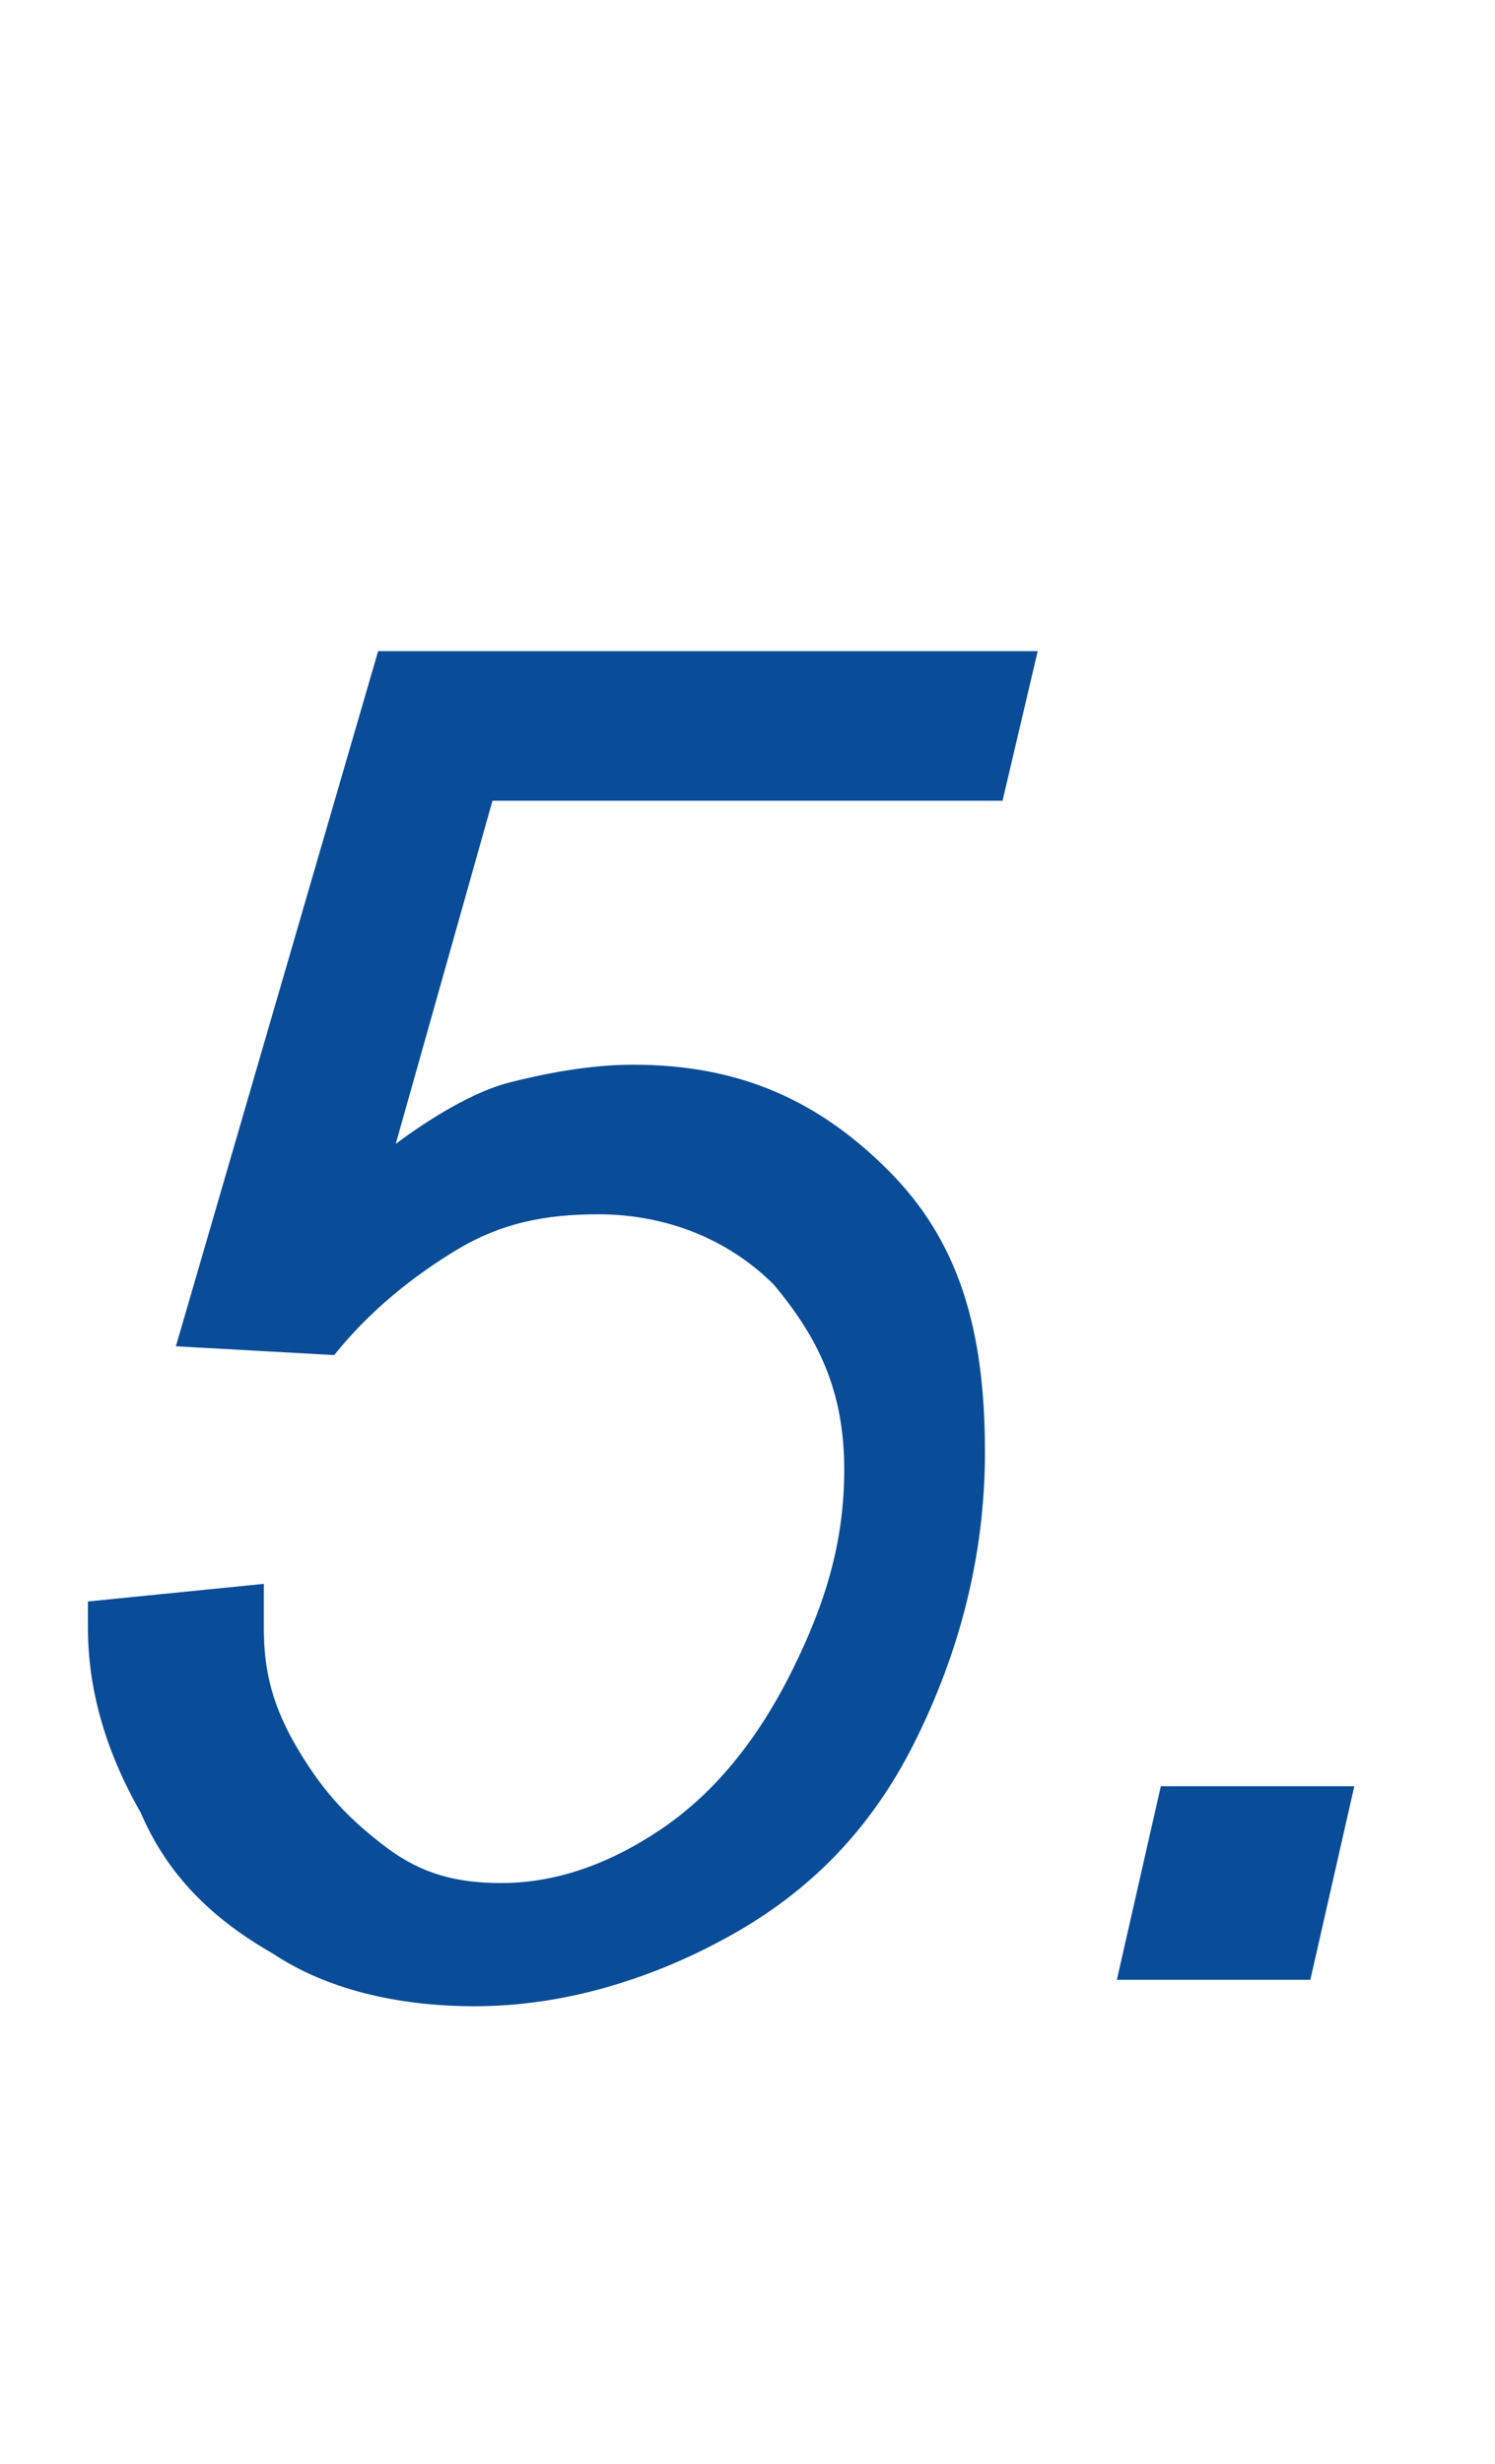 <?xml version="1.0" encoding="utf-8"?>
<!-- Generator: Adobe Illustrator 23.0.3, SVG Export Plug-In . SVG Version: 6.00 Build 0)  -->
<svg version="1.1" id="圖層_1" xmlns="http://www.w3.org/2000/svg" xmlns:xlink="http://www.w3.org/1999/xlink" x="0px" y="0px"
	 viewBox="0 0 17 28" style="enable-background:new 0 0 17 28;" xml:space="preserve">
<style type="text/css">
	.st0{fill:#094C98;}
</style>
<g>
	<path class="st0" d="M1,18.2L3,18c0,0.3,0,0.4,0,0.5c0,0.5,0.1,0.9,0.4,1.4s0.6,0.8,1,1.1c0.4,0.3,0.8,0.4,1.3,0.4
		c0.6,0,1.2-0.2,1.8-0.6c0.6-0.4,1.1-1,1.5-1.8c0.4-0.8,0.6-1.5,0.6-2.3c0-0.9-0.3-1.5-0.8-2.1c-0.5-0.5-1.2-0.8-2-0.8
		c-0.6,0-1.1,0.1-1.6,0.4s-1,0.7-1.4,1.2L2,15.3l2.3-7.9h7.5l-0.4,1.7H5.6L4.5,13c0.4-0.3,0.9-0.6,1.3-0.7s0.9-0.2,1.4-0.2
		c1.2,0,2.1,0.4,2.9,1.2s1.1,1.8,1.1,3.2c0,1.2-0.3,2.3-0.8,3.3S9.2,21.5,8.3,22c-0.9,0.5-1.9,0.8-2.9,0.8c-0.9,0-1.7-0.2-2.3-0.6
		c-0.7-0.4-1.2-0.9-1.5-1.6C1.2,19.9,1,19.2,1,18.5C1,18.4,1,18.3,1,18.2z"/>
	<path class="st0" d="M12.7,22.5l0.5-2.2h2.2l-0.5,2.2H12.7z"/>
</g>
</svg>
